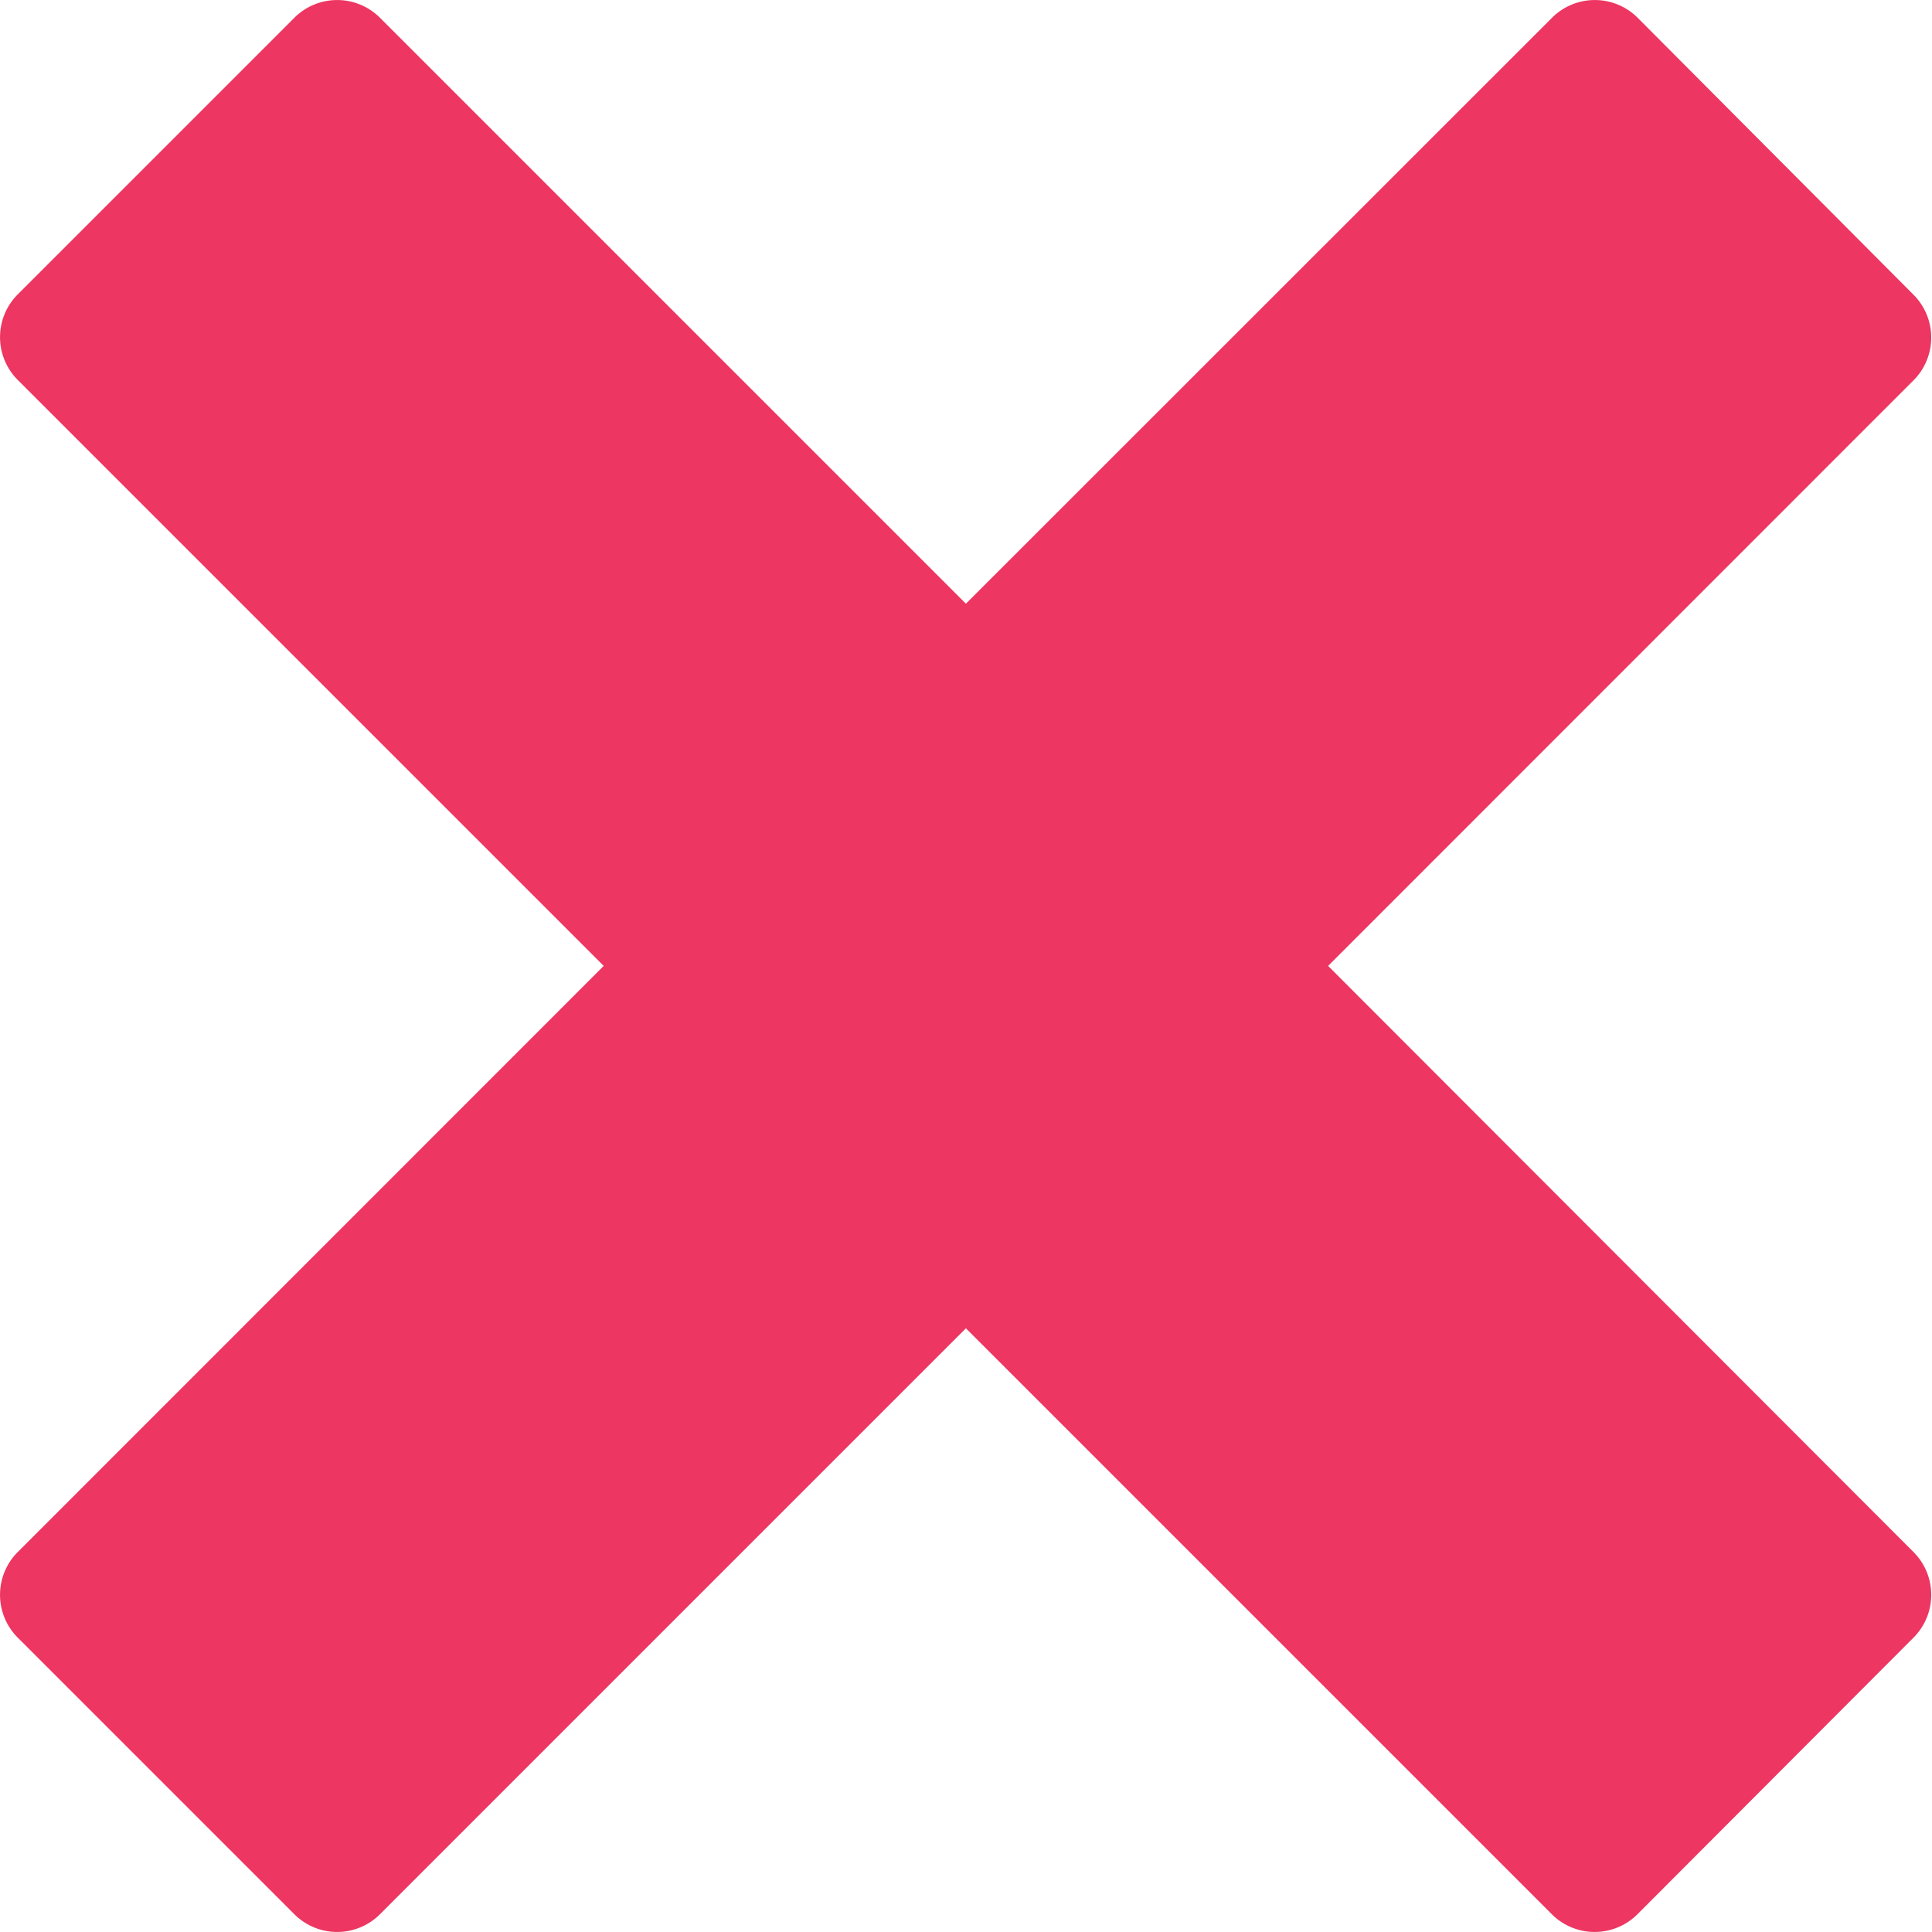 <svg xmlns="http://www.w3.org/2000/svg" width="10.529" height="10.529" viewBox="0 0 10.529 10.529">
  <path id="Icon_metro-cross" data-name="Icon metro-cross" d="M13,10.387h0L9.809,7.192,13,4h0a.33.33,0,0,0,0-.465L11.495,2.024a.33.33,0,0,0-.465,0h0L7.835,5.218,4.641,2.024h0a.33.33,0,0,0-.465,0L2.667,3.533a.33.33,0,0,0,0,.465h0L5.861,7.192,2.667,10.387h0a.33.33,0,0,0,0,.465l1.509,1.509a.33.33,0,0,0,.465,0h0L7.835,9.167l3.194,3.194h0a.33.33,0,0,0,.465,0L13,10.852a.33.33,0,0,0,0-.465Z" transform="translate(-2.571 -1.928)" fill="#ed3661"/>
</svg>
